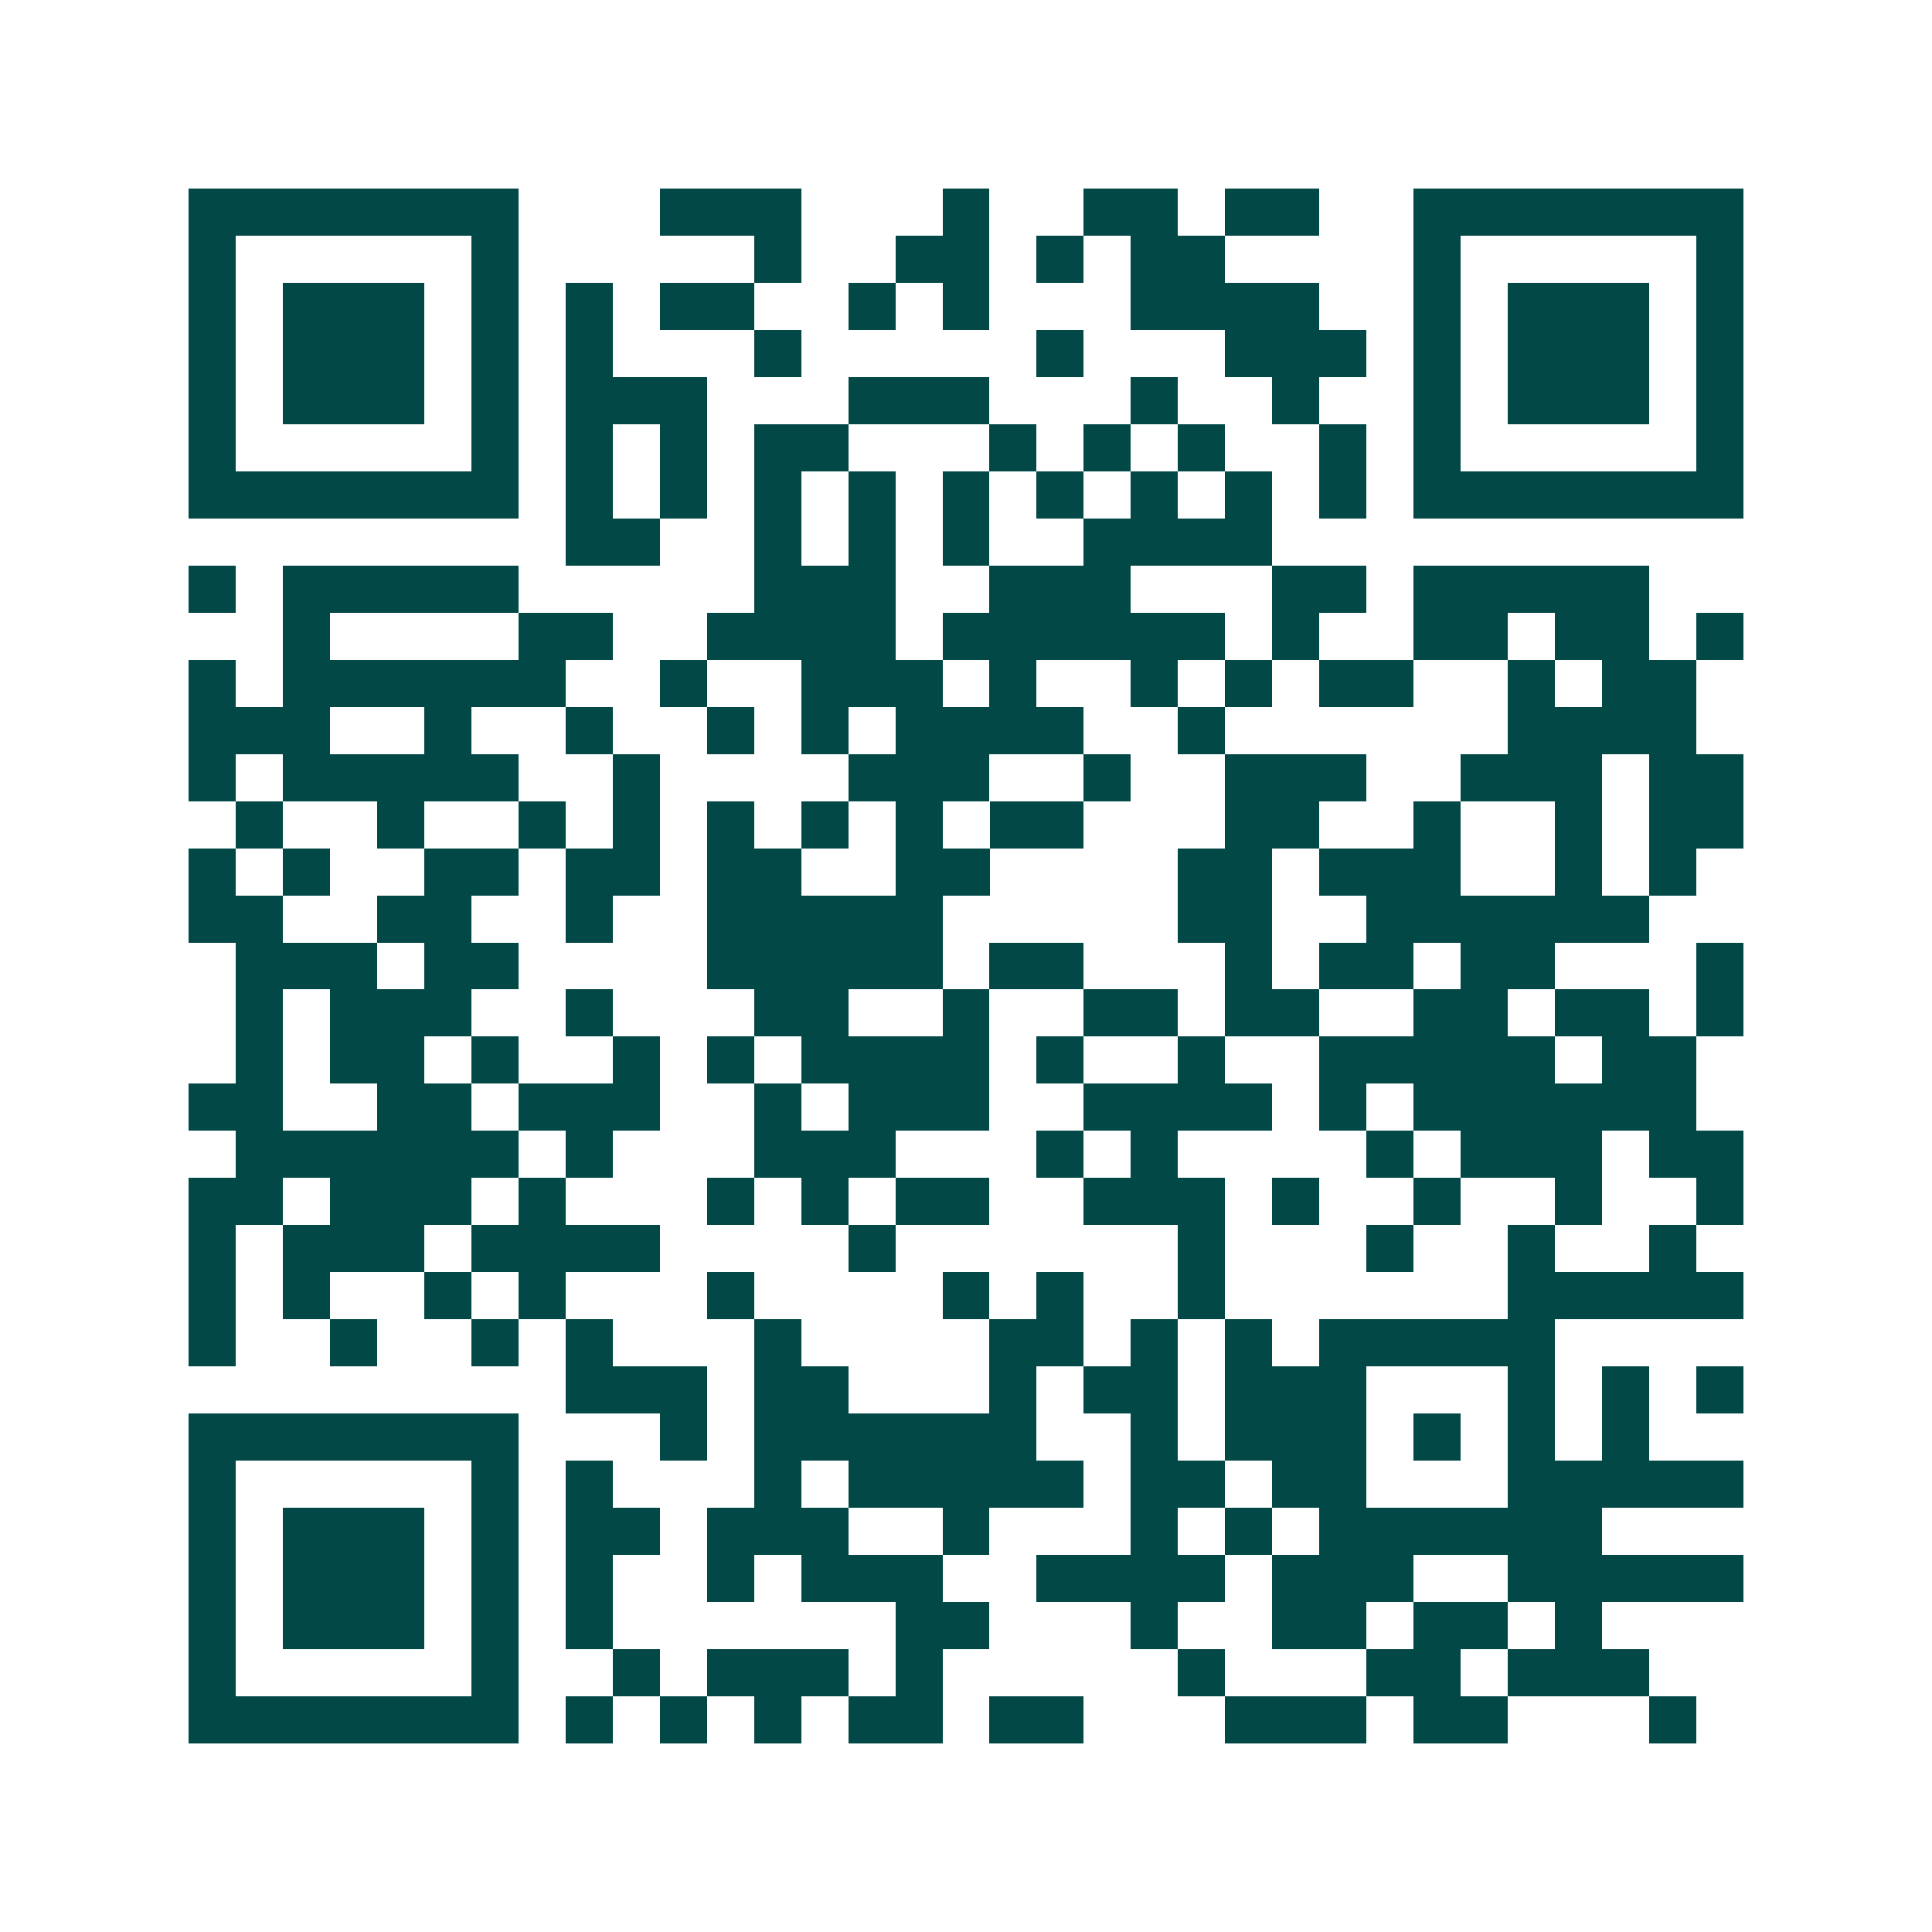 <svg xmlns="http://www.w3.org/2000/svg" width="200" height="200" viewBox="0 0 41 41" shape-rendering="crispEdges"><path fill="#ffffff" d="M0 0h41v41H0z"/><path stroke="#014847" d="M4 4.5h7m3 0h3m3 0h1m2 0h2m1 0h2m2 0h7M4 5.5h1m5 0h1m5 0h1m2 0h2m1 0h1m1 0h2m4 0h1m5 0h1M4 6.5h1m1 0h3m1 0h1m1 0h1m1 0h2m2 0h1m1 0h1m3 0h4m2 0h1m1 0h3m1 0h1M4 7.5h1m1 0h3m1 0h1m1 0h1m3 0h1m5 0h1m3 0h3m1 0h1m1 0h3m1 0h1M4 8.5h1m1 0h3m1 0h1m1 0h3m3 0h3m3 0h1m2 0h1m2 0h1m1 0h3m1 0h1M4 9.5h1m5 0h1m1 0h1m1 0h1m1 0h2m3 0h1m1 0h1m1 0h1m2 0h1m1 0h1m5 0h1M4 10.5h7m1 0h1m1 0h1m1 0h1m1 0h1m1 0h1m1 0h1m1 0h1m1 0h1m1 0h1m1 0h7M12 11.5h2m2 0h1m1 0h1m1 0h1m2 0h4M4 12.5h1m1 0h5m5 0h3m2 0h3m3 0h2m1 0h5M6 13.5h1m4 0h2m2 0h4m1 0h6m1 0h1m2 0h2m1 0h2m1 0h1M4 14.5h1m1 0h6m2 0h1m2 0h3m1 0h1m2 0h1m1 0h1m1 0h2m2 0h1m1 0h2M4 15.5h3m2 0h1m2 0h1m2 0h1m1 0h1m1 0h4m2 0h1m6 0h4M4 16.5h1m1 0h5m2 0h1m4 0h3m2 0h1m2 0h3m2 0h3m1 0h2M5 17.5h1m2 0h1m2 0h1m1 0h1m1 0h1m1 0h1m1 0h1m1 0h2m3 0h2m2 0h1m2 0h1m1 0h2M4 18.5h1m1 0h1m2 0h2m1 0h2m1 0h2m2 0h2m4 0h2m1 0h3m2 0h1m1 0h1M4 19.5h2m2 0h2m2 0h1m2 0h5m5 0h2m2 0h6M5 20.5h3m1 0h2m4 0h5m1 0h2m3 0h1m1 0h2m1 0h2m3 0h1M5 21.5h1m1 0h3m2 0h1m3 0h2m2 0h1m2 0h2m1 0h2m2 0h2m1 0h2m1 0h1M5 22.5h1m1 0h2m1 0h1m2 0h1m1 0h1m1 0h4m1 0h1m2 0h1m2 0h5m1 0h2M4 23.5h2m2 0h2m1 0h3m2 0h1m1 0h3m2 0h4m1 0h1m1 0h6M5 24.5h6m1 0h1m3 0h3m3 0h1m1 0h1m4 0h1m1 0h3m1 0h2M4 25.5h2m1 0h3m1 0h1m3 0h1m1 0h1m1 0h2m2 0h3m1 0h1m2 0h1m2 0h1m2 0h1M4 26.5h1m1 0h3m1 0h4m4 0h1m6 0h1m3 0h1m2 0h1m2 0h1M4 27.5h1m1 0h1m2 0h1m1 0h1m3 0h1m4 0h1m1 0h1m2 0h1m6 0h5M4 28.5h1m2 0h1m2 0h1m1 0h1m3 0h1m4 0h2m1 0h1m1 0h1m1 0h5M12 29.5h3m1 0h2m3 0h1m1 0h2m1 0h3m3 0h1m1 0h1m1 0h1M4 30.5h7m3 0h1m1 0h6m2 0h1m1 0h3m1 0h1m1 0h1m1 0h1M4 31.5h1m5 0h1m1 0h1m3 0h1m1 0h5m1 0h2m1 0h2m3 0h5M4 32.5h1m1 0h3m1 0h1m1 0h2m1 0h3m2 0h1m3 0h1m1 0h1m1 0h6M4 33.5h1m1 0h3m1 0h1m1 0h1m2 0h1m1 0h3m2 0h4m1 0h3m2 0h5M4 34.5h1m1 0h3m1 0h1m1 0h1m6 0h2m3 0h1m2 0h2m1 0h2m1 0h1M4 35.5h1m5 0h1m2 0h1m1 0h3m1 0h1m5 0h1m3 0h2m1 0h3M4 36.5h7m1 0h1m1 0h1m1 0h1m1 0h2m1 0h2m3 0h3m1 0h2m3 0h1"/></svg>
